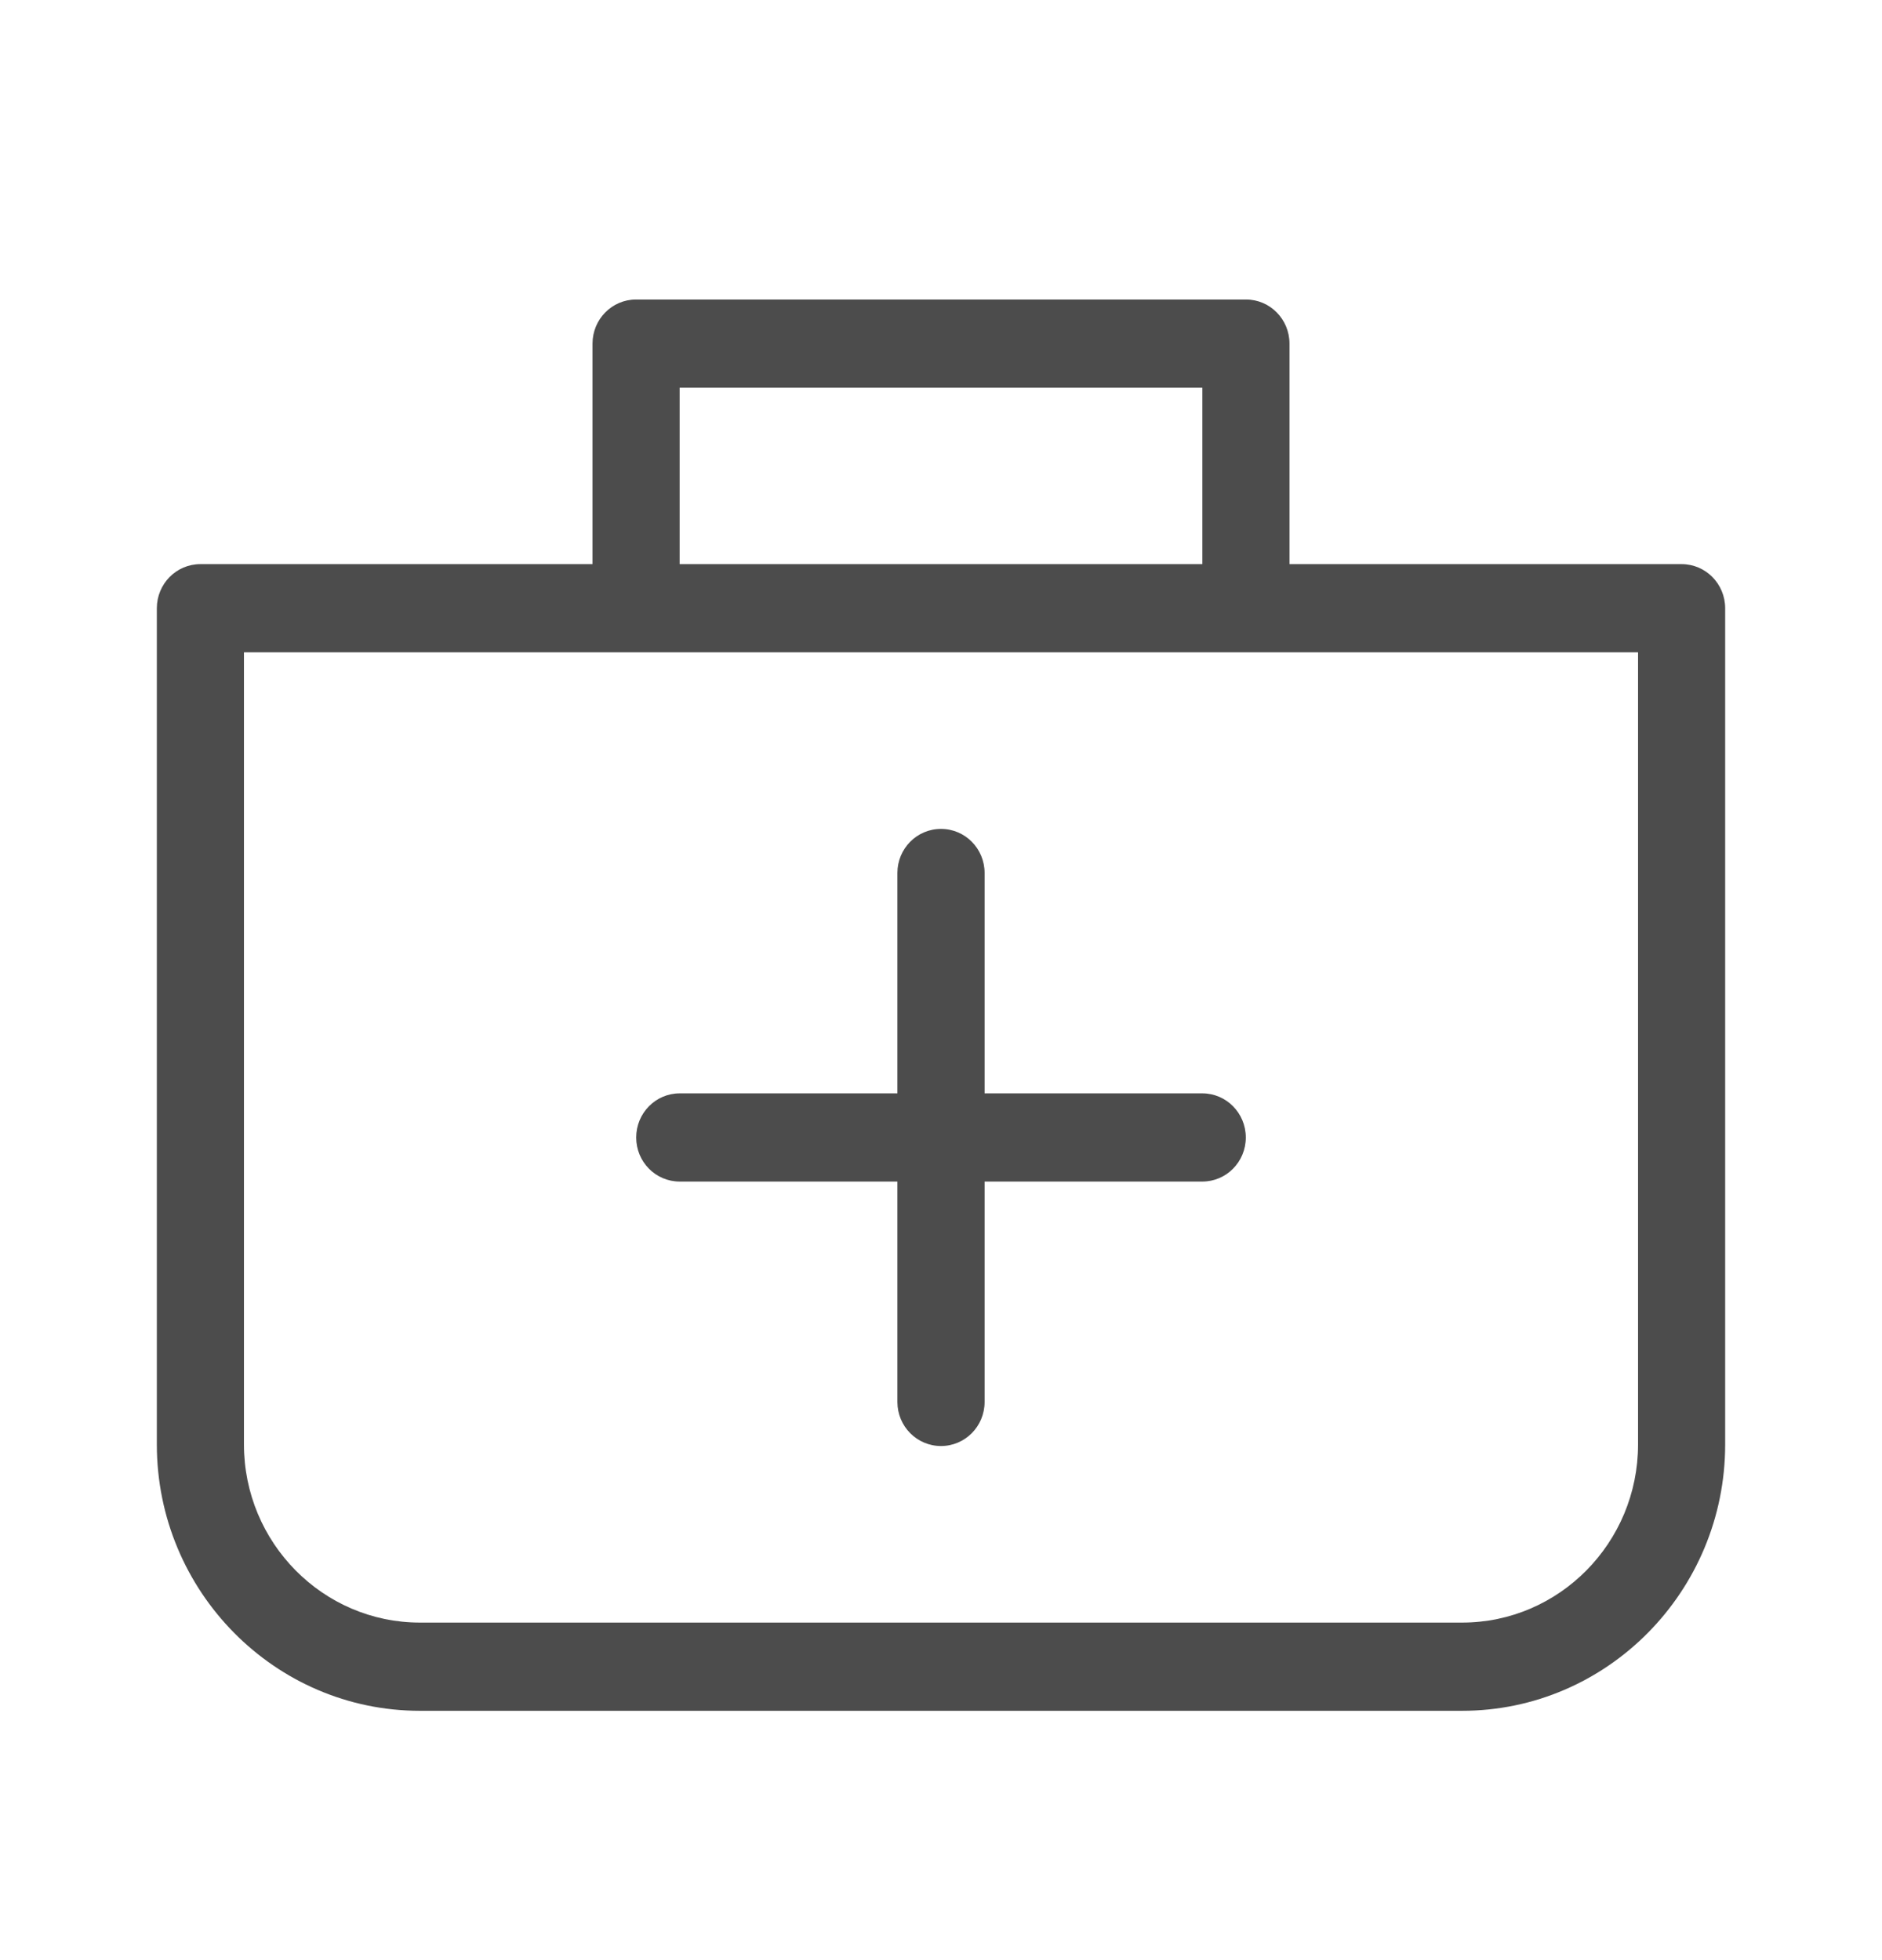 <svg width="24" height="25" viewBox="0 0 24 25" fill="none" xmlns="http://www.w3.org/2000/svg">
<path fill-rule="evenodd" clip-rule="evenodd" d="M15.889 3.82C16.196 3.82 16.444 4.072 16.444 4.383V7.195H21.444C21.752 7.195 22 7.447 22 7.758V18.423C22 20.296 20.495 21.82 18.645 21.82H5.355C3.505 21.82 2 20.296 2 18.423V7.758C2 7.447 2.248 7.195 2.556 7.195H7.556V4.383C7.556 4.072 7.804 3.82 8.111 3.82H15.889ZM20.889 8.32H3.111V18.423C3.111 19.676 4.118 20.695 5.355 20.695H18.645C19.883 20.695 20.889 19.676 20.889 18.423V8.32ZM12 10.572C12.307 10.572 12.556 10.823 12.556 11.134V13.945H15.332C15.639 13.945 15.887 14.197 15.887 14.508C15.887 14.819 15.639 15.07 15.332 15.07H12.556V17.881C12.556 18.192 12.307 18.443 12 18.443C11.693 18.443 11.444 18.192 11.444 17.881V15.07H8.668C8.361 15.07 8.113 14.819 8.113 14.508C8.113 14.197 8.361 13.945 8.668 13.945H11.444V11.134C11.444 10.823 11.693 10.572 12 10.572ZM15.333 4.945H8.667V7.195H15.333V4.945Z" fill="#4C4C4C"/>
</svg>

